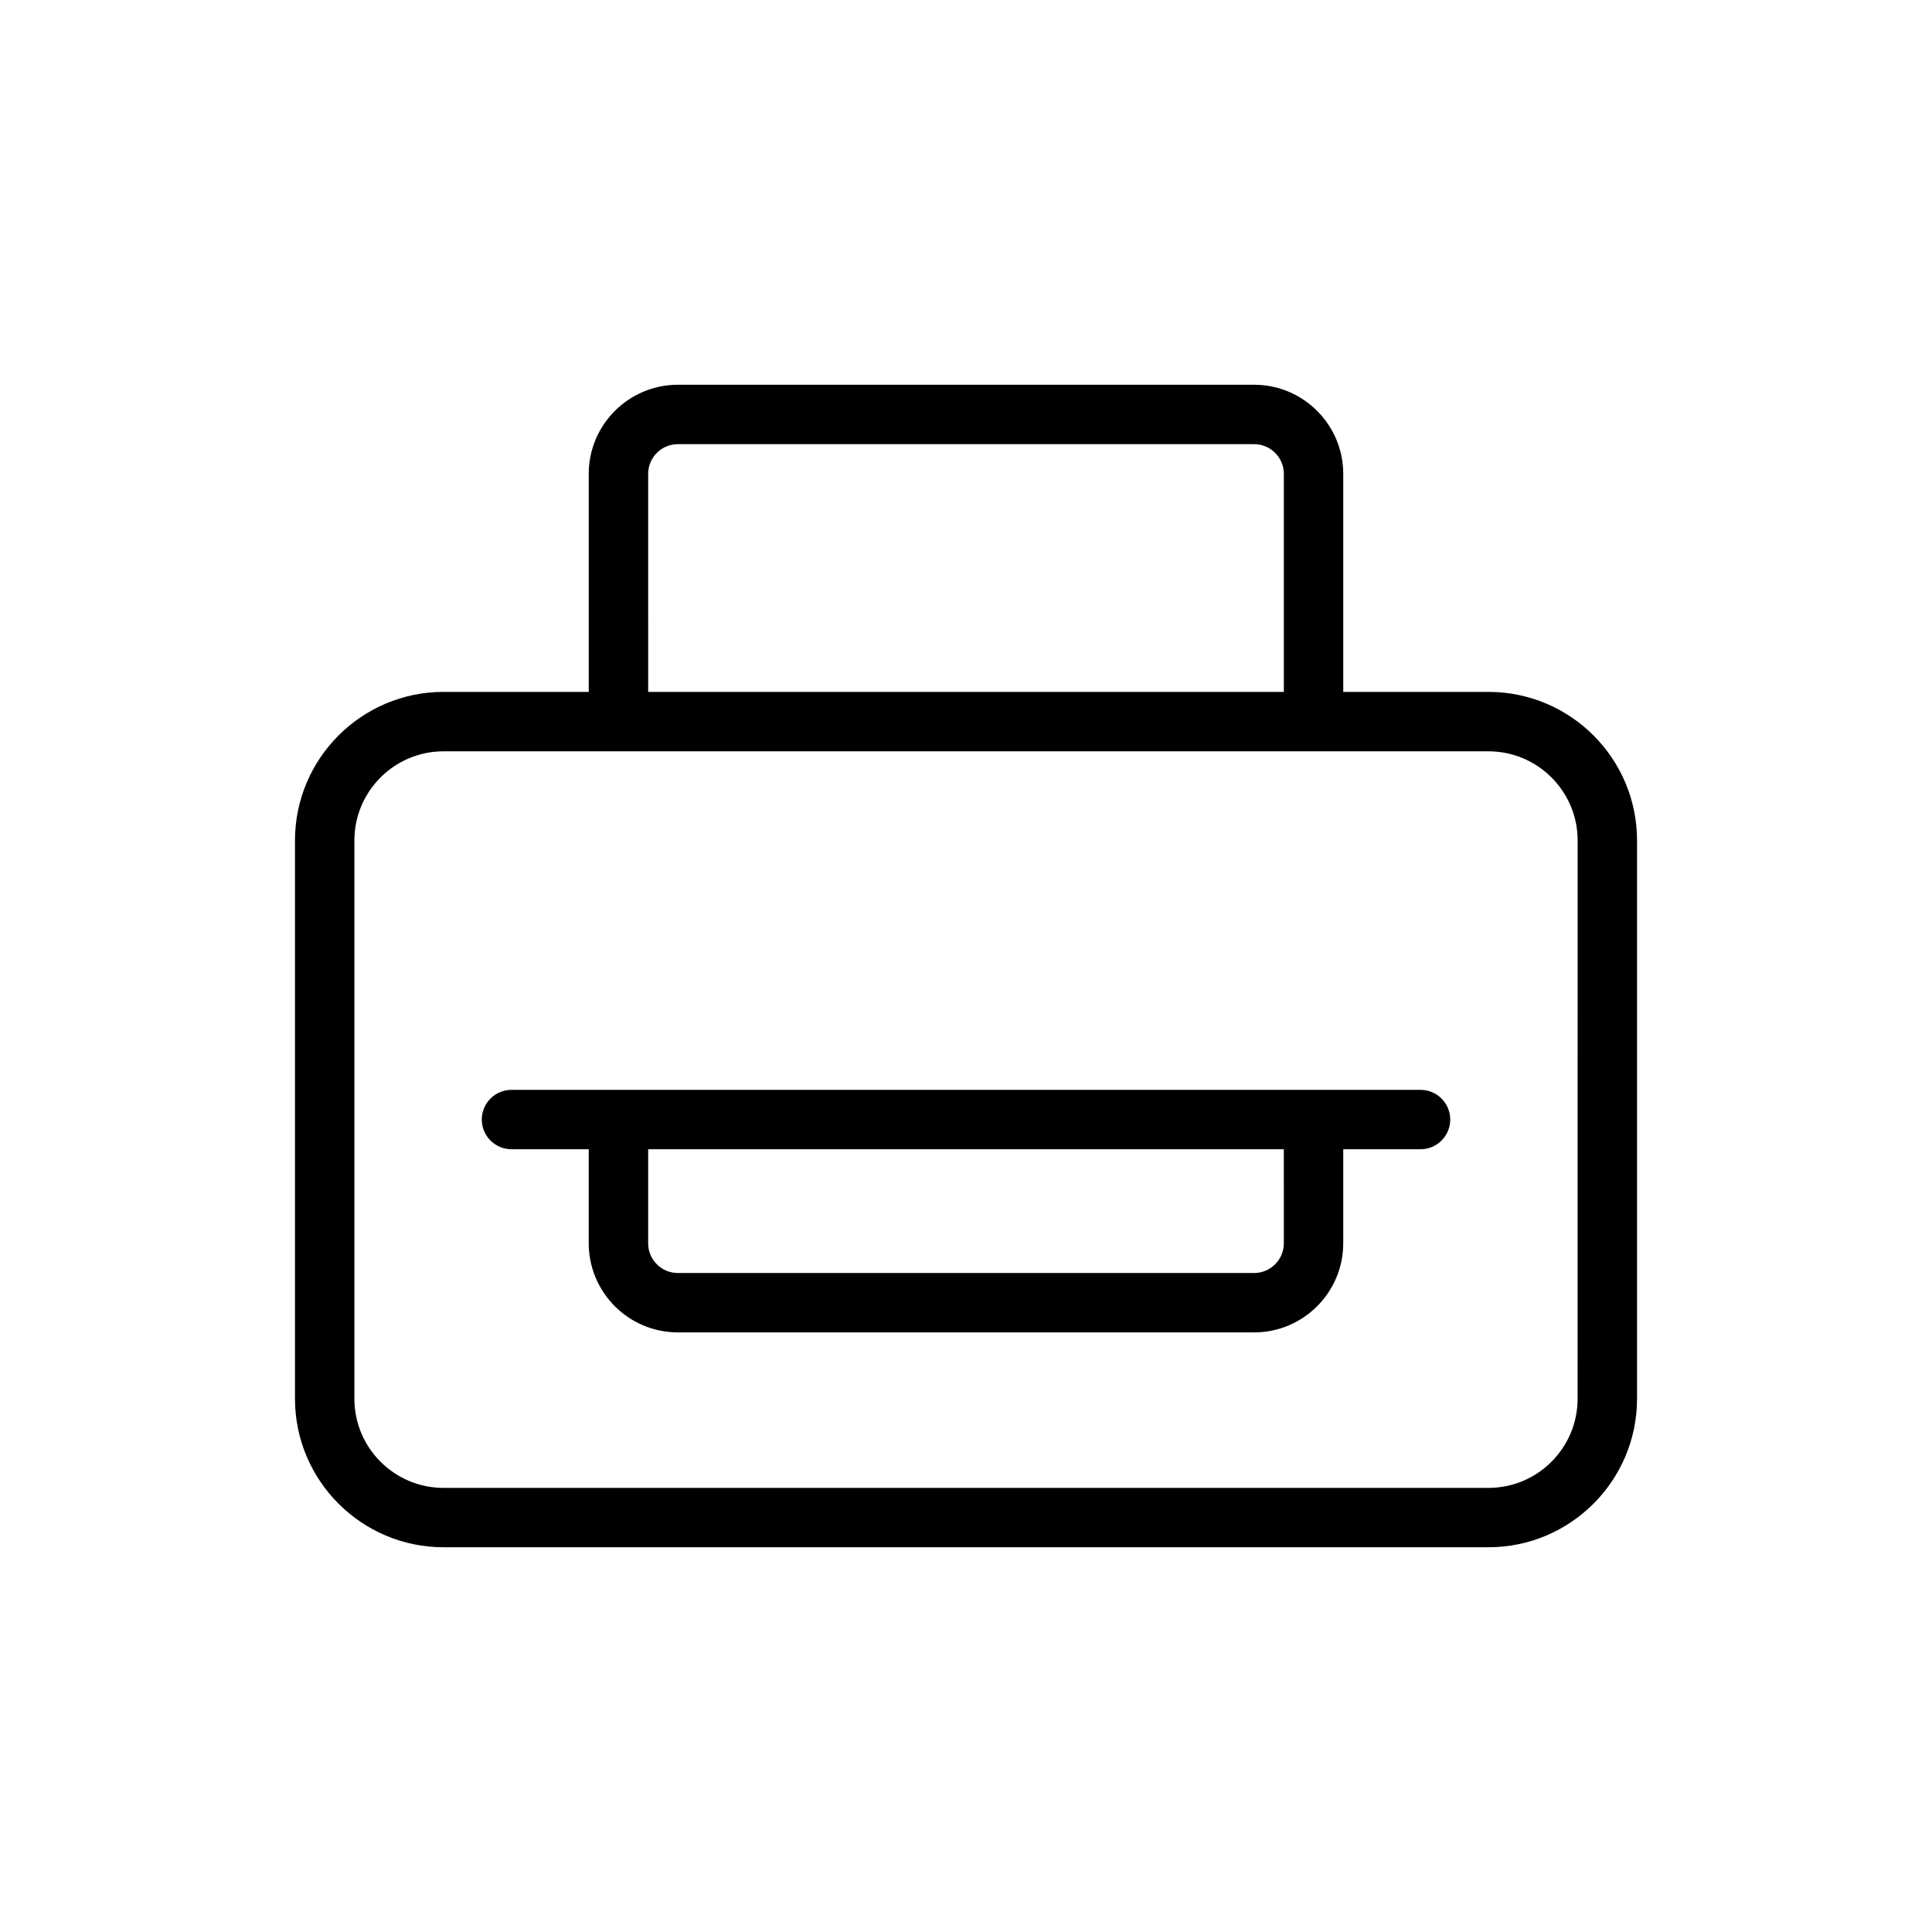 <?xml version="1.0" encoding="UTF-8"?>
<!-- Uploaded to: SVG Find, www.svgrepo.com, Generator: SVG Find Mixer Tools -->
<svg fill="#000000" width="800px" height="800px" version="1.1" viewBox="144 144 512 512" xmlns="http://www.w3.org/2000/svg">
 <g>
  <path d="m520.44 432.82h-240.89c-4.344 0-7.871 3.527-7.871 7.871s3.527 7.871 7.871 7.871h20.469v24.922c0 13.02 10.598 23.617 23.617 23.617h152.72c13.02 0 23.617-10.598 23.617-23.617v-24.922h20.484c4.344 0 7.871-3.527 7.871-7.871-0.004-4.344-3.531-7.871-7.891-7.871zm-36.211 40.668c0 4.344-3.543 7.871-7.871 7.871h-152.72c-4.344 0-7.871-3.527-7.871-7.871v-24.922h168.46z"/>
  <path d="m538.47 327.36h-38.496v-57.781c0-13.02-10.598-23.617-23.617-23.617h-152.72c-13.02 0-23.617 10.598-23.617 23.617v57.781h-38.488c-21.695 0-39.359 17.664-39.359 39.359v147.96c0 21.695 17.664 39.359 39.359 39.359h276.94c21.711 0 39.359-17.664 39.359-39.359v-147.96c0-21.711-17.648-39.359-39.359-39.359zm-222.7-57.781c0-4.344 3.527-7.871 7.871-7.871h152.72c4.328 0 7.871 3.527 7.871 7.871v57.781h-168.46zm246.31 245.11c0 13.02-10.598 23.617-23.617 23.617l-276.93-0.004c-13.02 0-23.617-10.598-23.617-23.617v-147.96c0-13.02 10.598-23.617 23.617-23.617h276.94c13.02 0 23.617 10.598 23.617 23.617z"/>
 </g>
</svg>